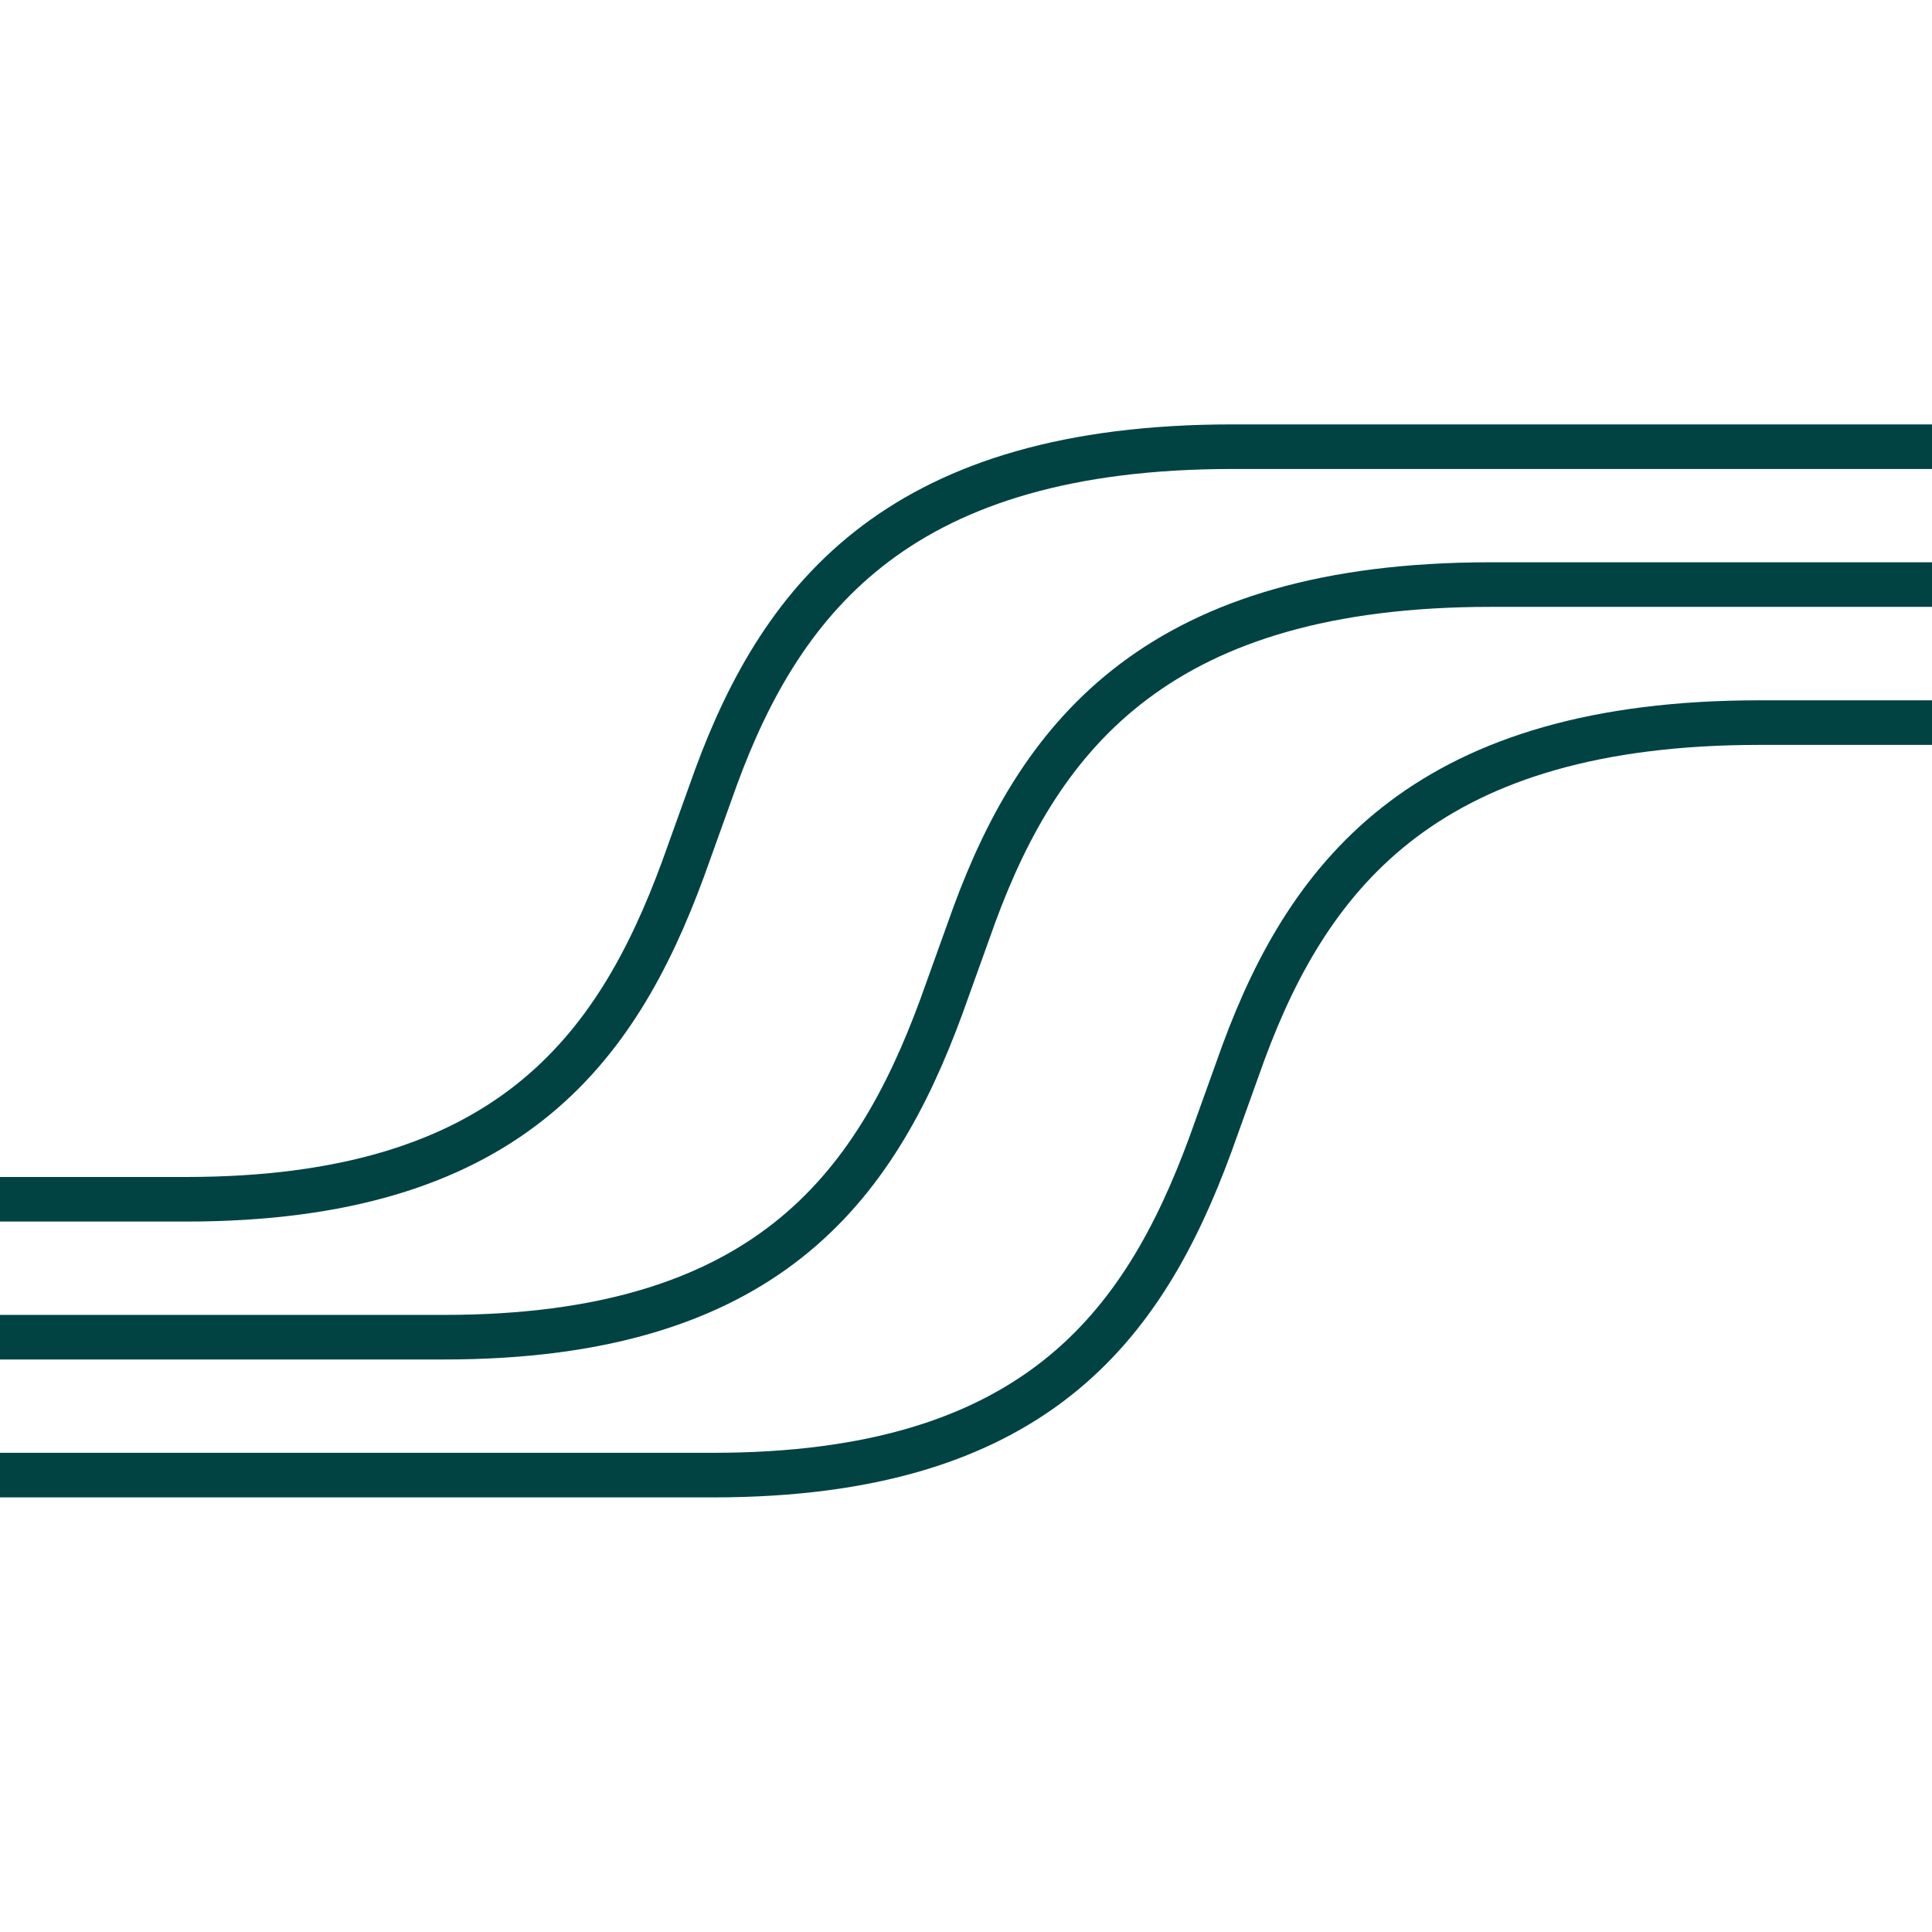 <svg xmlns="http://www.w3.org/2000/svg" xmlns:xlink="http://www.w3.org/1999/xlink" width="130" height="130" viewBox="0 0 130 130"><defs><clipPath id="a"><rect width="130" height="130" fill="none"></rect></clipPath></defs><g clip-path="url(#a)"><g transform="translate(0 30.057)"><path d="M0,51.139H12.5c21.56,0,28.944-9.948,33.459-22.217l2.227-6.2C52.7,10.448,60.751.5,82.932.5H130" transform="translate(0 -0.5)" fill="none" stroke="#014343" stroke-miterlimit="10" stroke-width="3"></path><path d="M0,53.4H29.872c21.56,0,28.944-9.948,33.459-22.217l2.227-6.2C70.075,12.706,78.124,2.758,100.3,2.758H130" transform="translate(0 6.52)" fill="none" stroke="#014343" stroke-miterlimit="10" stroke-width="3"></path><path d="M0,55.656H47.976c21.56,0,28.944-9.948,33.459-22.217l2.227-6.2c4.52-12.269,12.565-22.217,34.746-22.217H130" transform="translate(0 13.543)" fill="none" stroke="#014343" stroke-miterlimit="10" stroke-width="3"></path></g></g></svg>